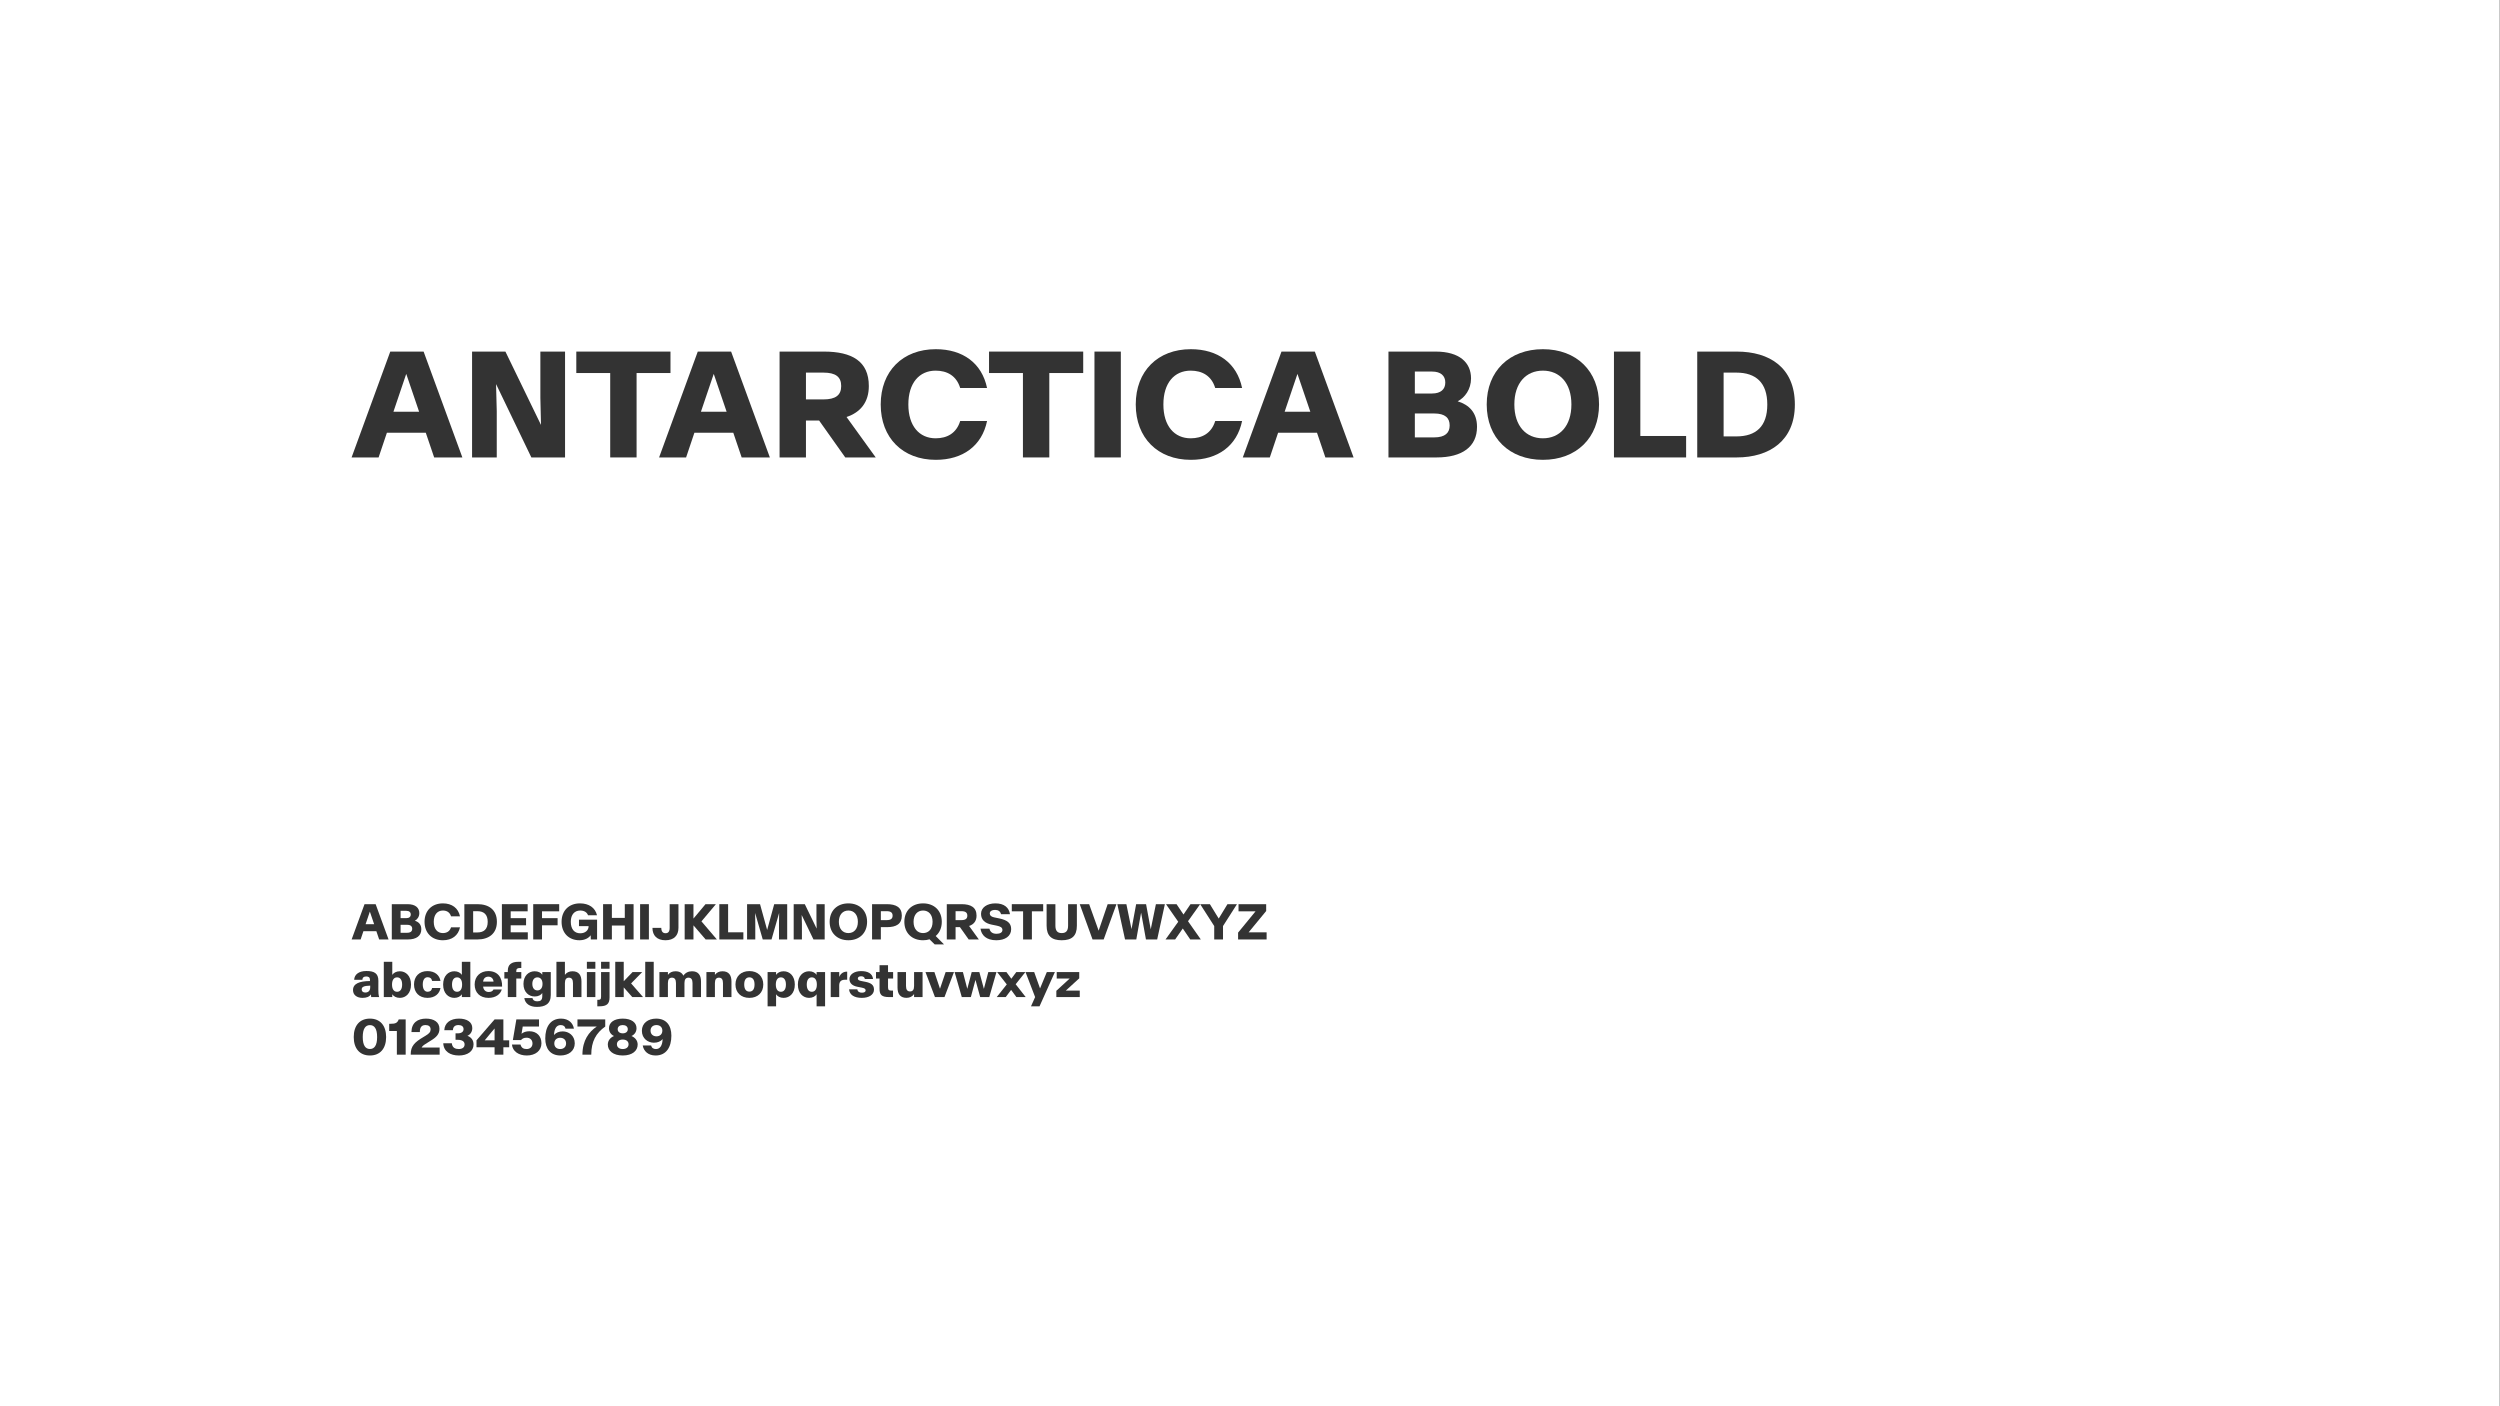 <svg width="100%" height="100%" viewBox="0 0 2101 1182" version="1.1" xmlns="http://www.w3.org/2000/svg" xmlns:xlink="http://www.w3.org/1999/xlink" xml:space="preserve" style="fill-rule:evenodd;clip-rule:evenodd;stroke-linejoin:round;stroke-miterlimit:2;">
    <rect x="0" y="0" width="2101" height="1182" fill="#808080" stroke="none"/>
    <g id="Antarctica-Bold-Font--White---Black-">
        <rect id="Background" x="0" y="0" width="2100.64" height="1181.61" style="fill:white;"></rect>
        <g id="Elements" transform="matrix(1.261,0,0,1.261,-166.956,-144.464)">
            <path d="M366.716,419.424L384.716,419.424L390.248,402.971L416.169,402.971L421.748,419.424L440.544,419.424L414.716,348.877L392.498,348.877L366.716,419.424ZM394.607,388.955L403.091,363.877L403.185,363.877L411.716,388.955L394.607,388.955Z" style="fill:rgb(51,51,51);fill-rule:nonzero;"></path>
            <path d="M447.013,419.424L463.466,419.424L463.466,388.627L462.998,370.721L463.091,370.721L486.529,419.424L508.982,419.424L508.982,348.877L492.529,348.877L492.529,379.674L492.951,397.58L492.857,397.58L469.232,348.877L447.013,348.877L447.013,419.424Z" style="fill:rgb(51,51,51);fill-rule:nonzero;"></path>
            <path d="M539.076,419.424L556.654,419.424L556.654,363.174L579.248,363.174L579.248,348.877L516.482,348.877L516.482,363.174L539.076,363.174L539.076,419.424Z" style="fill:rgb(51,51,51);fill-rule:nonzero;"></path>
            <path d="M571.654,419.424L589.654,419.424L595.185,402.971L621.107,402.971L626.685,419.424L645.482,419.424L619.654,348.877L597.435,348.877L571.654,419.424ZM599.544,388.955L608.029,363.877L608.123,363.877L616.654,388.955L599.544,388.955Z" style="fill:rgb(51,51,51);fill-rule:nonzero;"></path>
            <path d="M651.951,419.424L669.529,419.424L669.529,394.814L678.294,394.814L695.732,419.424L716.029,419.424L696.576,392.471C705.951,389.377 711.435,382.486 711.435,371.892L711.435,371.799C711.435,355.346 700.232,348.877 681.482,348.877L651.951,348.877L651.951,419.424ZM669.529,380.752L669.529,362.892L681.201,362.892C689.263,362.892 693.013,365.705 693.013,371.799L693.013,371.892C693.013,377.939 689.263,380.752 681.201,380.752L669.529,380.752Z" style="fill:rgb(51,51,51);fill-rule:nonzero;"></path>
            <path d="M756.06,421.017C774.06,421.017 786.81,411.736 790.232,395.142L772.326,395.142C769.841,403.252 763.654,406.674 755.966,406.674C745.044,406.674 737.779,398.424 737.779,384.174L737.779,384.08C737.779,369.83 745.044,361.58 755.966,361.58C763.654,361.58 769.841,365.002 772.326,373.158L790.232,373.158C786.81,356.564 774.06,347.283 756.06,347.283C734.029,347.283 719.357,361.908 719.357,384.08L719.357,384.174C719.357,406.392 734.029,421.017 756.06,421.017Z" style="fill:rgb(51,51,51);fill-rule:nonzero;"></path>
            <path d="M814.138,419.424L831.716,419.424L831.716,363.174L854.31,363.174L854.31,348.877L791.544,348.877L791.544,363.174L814.138,363.174L814.138,419.424Z" style="fill:rgb(51,51,51);fill-rule:nonzero;"></path>
            <rect x="861.81" y="348.877" width="17.578" height="70.547" style="fill:rgb(51,51,51);fill-rule:nonzero;"></rect>
            <path d="M926.029,421.017C944.029,421.017 956.779,411.736 960.201,395.142L942.294,395.142C939.81,403.252 933.623,406.674 925.935,406.674C915.013,406.674 907.748,398.424 907.748,384.174L907.748,384.08C907.748,369.83 915.013,361.58 925.935,361.58C933.623,361.58 939.81,365.002 942.294,373.158L960.201,373.158C956.779,356.564 944.029,347.283 926.029,347.283C903.998,347.283 889.326,361.908 889.326,384.08L889.326,384.174C889.326,406.392 903.998,421.017 926.029,421.017Z" style="fill:rgb(51,51,51);fill-rule:nonzero;"></path>
            <path d="M960.669,419.424L978.669,419.424L984.201,402.971L1010.12,402.971L1015.7,419.424L1034.5,419.424L1008.67,348.877L986.451,348.877L960.669,419.424ZM988.56,388.955L997.044,363.877L997.138,363.877L1005.67,388.955L988.56,388.955Z" style="fill:rgb(51,51,51);fill-rule:nonzero;"></path>
            <path d="M1057.75,419.424L1089.86,419.424C1107.01,419.424 1116.76,412.205 1116.76,399.08L1116.76,398.986C1116.76,389.424 1111.33,384.314 1103.92,382.017L1103.92,381.971C1108.61,379.58 1112.78,374.049 1112.78,366.83L1112.78,366.736C1112.78,356.33 1105.23,348.877 1089.2,348.877L1057.75,348.877L1057.75,419.424ZM1075.33,406.064L1075.33,390.127L1088.22,390.127C1095.58,390.127 1098.53,393.174 1098.53,398.049L1098.53,398.142C1098.53,402.971 1095.58,406.064 1088.22,406.064L1075.33,406.064ZM1075.33,376.814L1075.33,362.189L1086.81,362.189C1092.62,362.189 1095.62,365.002 1095.62,369.455L1095.62,369.549C1095.62,374.002 1092.62,376.814 1086.81,376.814L1075.33,376.814Z" style="fill:rgb(51,51,51);fill-rule:nonzero;"></path>
            <path d="M1160.68,421.017C1183,421.017 1198.09,406.392 1198.09,384.174L1198.09,384.08C1198.09,361.861 1183,347.283 1160.68,347.283C1138.33,347.283 1123.23,361.861 1123.23,384.08L1123.23,384.174C1123.23,406.392 1138.33,421.017 1160.68,421.017ZM1160.68,406.674C1149.43,406.674 1141.65,398.424 1141.65,384.174L1141.65,384.08C1141.65,369.83 1149.43,361.58 1160.68,361.58C1171.89,361.58 1179.67,369.83 1179.67,384.08L1179.67,384.174C1179.67,398.424 1171.89,406.674 1160.68,406.674Z" style="fill:rgb(51,51,51);fill-rule:nonzero;"></path>
            <path d="M1208.03,419.424L1256.12,419.424L1256.12,405.127L1225.61,405.127L1225.61,348.877L1208.03,348.877L1208.03,419.424Z" style="fill:rgb(51,51,51);fill-rule:nonzero;"></path>
            <path d="M1263.53,419.424L1289.87,419.424C1311.81,419.424 1328.59,408.174 1328.59,384.221L1328.59,384.127C1328.59,359.564 1311.81,348.877 1289.87,348.877L1263.53,348.877L1263.53,419.424ZM1281.11,405.408L1281.11,362.892L1289.59,362.892C1302.67,362.892 1310.22,369.642 1310.22,384.127L1310.22,384.221C1310.22,398.799 1302.67,405.408 1289.59,405.408L1281.11,405.408Z" style="fill:rgb(51,51,51);fill-rule:nonzero;"></path>
            <g transform="matrix(1,0,0,1,0,282.846)">
                <path d="M366.748,457.824L372.748,457.824L374.591,452.339L383.232,452.339L385.091,457.824L391.357,457.824L382.748,434.308L375.341,434.308L366.748,457.824ZM376.044,447.667L378.873,439.308L378.904,439.308L381.748,447.667L376.044,447.667Z" style="fill:rgb(51,51,51);fill-rule:nonzero;"></path>
            </g>
            <g transform="matrix(1,0,0,1,0,282.846)">
                <path d="M393.513,457.824L404.216,457.824C409.935,457.824 413.185,455.417 413.185,451.042L413.185,451.011C413.185,447.824 411.373,446.121 408.904,445.355L408.904,445.339C410.466,444.542 411.857,442.699 411.857,440.292L411.857,440.261C411.857,436.792 409.341,434.308 403.998,434.308L393.513,434.308L393.513,457.824ZM399.373,453.371L399.373,448.058L403.669,448.058C406.123,448.058 407.107,449.074 407.107,450.699L407.107,450.73C407.107,452.339 406.123,453.371 403.669,453.371L399.373,453.371ZM399.373,443.621L399.373,438.746L403.201,438.746C405.138,438.746 406.138,439.683 406.138,441.167L406.138,441.199C406.138,442.683 405.138,443.621 403.201,443.621L399.373,443.621Z" style="fill:rgb(51,51,51);fill-rule:nonzero;"></path>
            </g>
            <g transform="matrix(1,0,0,1,0,282.846)">
                <path d="M427.576,458.355C433.576,458.355 437.826,455.261 438.966,449.73L432.998,449.73C432.169,452.433 430.107,453.574 427.544,453.574C423.904,453.574 421.482,450.824 421.482,446.074L421.482,446.042C421.482,441.292 423.904,438.542 427.544,438.542C430.107,438.542 432.169,439.683 432.998,442.402L438.966,442.402C437.826,436.871 433.576,433.777 427.576,433.777C420.232,433.777 415.341,438.652 415.341,446.042L415.341,446.074C415.341,453.48 420.232,458.355 427.576,458.355Z" style="fill:rgb(51,51,51);fill-rule:nonzero;"></path>
            </g>
            <g transform="matrix(1,0,0,1,0,282.846)">
                <path d="M441.873,457.824L450.654,457.824C457.966,457.824 463.56,454.074 463.56,446.089L463.56,446.058C463.56,437.871 457.966,434.308 450.654,434.308L441.873,434.308L441.873,457.824ZM447.732,453.152L447.732,438.98L450.56,438.98C454.919,438.98 457.435,441.23 457.435,446.058L457.435,446.089C457.435,450.949 454.919,453.152 450.56,453.152L447.732,453.152Z" style="fill:rgb(51,51,51);fill-rule:nonzero;"></path>
            </g>
            <g transform="matrix(1,0,0,1,0,282.846)">
                <path d="M466.888,457.824L484.154,457.824L484.154,453.058L472.748,453.058L472.748,448.386L482.998,448.386L482.998,443.621L472.748,443.621L472.748,439.074L484.06,439.074L484.06,434.308L466.888,434.308L466.888,457.824Z" style="fill:rgb(51,51,51);fill-rule:nonzero;"></path>
            </g>
            <g transform="matrix(1,0,0,1,0,282.846)">
                <path d="M487.763,457.824L493.623,457.824L493.623,448.386L504.013,448.386L504.013,443.621L493.623,443.621L493.623,439.074L505.076,439.074L505.076,434.308L487.763,434.308L487.763,457.824Z" style="fill:rgb(51,51,51);fill-rule:nonzero;"></path>
            </g>
            <g transform="matrix(1,0,0,1,0,282.846)">
                <path d="M518.576,458.355C522.185,458.355 524.779,456.839 526.06,455.027L526.138,457.824L530.326,457.824L530.326,444.652L518.263,444.652L518.263,448.949L524.685,448.949C524.685,451.871 522.294,453.714 519.107,453.714C515.263,453.714 512.81,451.011 512.81,446.058L512.81,446.027C512.81,441.292 515.263,438.542 519.091,438.542C521.56,438.542 523.529,439.574 524.31,441.714L530.279,441.714C529.091,436.636 524.857,433.777 518.904,433.777C511.56,433.777 506.669,438.636 506.669,446.027L506.669,446.058C506.669,453.667 511.607,458.355 518.576,458.355Z" style="fill:rgb(51,51,51);fill-rule:nonzero;"></path>
            </g>
            <g transform="matrix(1,0,0,1,0,282.846)">
                <path d="M534.326,457.824L540.185,457.824L540.185,448.542L548.794,448.542L548.794,457.824L554.654,457.824L554.654,434.308L548.794,434.308L548.794,443.449L540.185,443.449L540.185,434.308L534.326,434.308L534.326,457.824Z" style="fill:rgb(51,51,51);fill-rule:nonzero;"></path>
            </g>
            <g transform="matrix(1,0,0,1,0,282.846)">
                <rect x="558.998" y="434.308" width="5.859" height="23.516" style="fill:rgb(51,51,51);fill-rule:nonzero;"></rect>
            </g>
            <g transform="matrix(1,0,0,1,0,282.846)">
                <path d="M575.904,458.355C581.513,458.355 584.56,455.23 584.56,450.121L584.56,434.308L578.701,434.308L578.701,450.121C578.701,452.621 577.701,453.667 575.951,453.667C574.232,453.667 573.123,452.621 573.123,450.121L567.232,450.121C567.232,455.23 570.279,458.355 575.904,458.355Z" style="fill:rgb(51,51,51);fill-rule:nonzero;"></path>
            </g>
            <g transform="matrix(1,0,0,1,0,282.846)">
                <path d="M588.701,457.824L594.56,457.824L594.56,448.417L602.669,457.824L610.169,457.824L599.888,445.761L609.513,434.308L602.591,434.308L594.56,443.902L594.56,434.308L588.701,434.308L588.701,457.824Z" style="fill:rgb(51,51,51);fill-rule:nonzero;"></path>
            </g>
            <g transform="matrix(1,0,0,1,0,282.846)">
                <path d="M611.794,457.824L627.826,457.824L627.826,453.058L617.654,453.058L617.654,434.308L611.794,434.308L611.794,457.824Z" style="fill:rgb(51,51,51);fill-rule:nonzero;"></path>
            </g>
            <g transform="matrix(1,0,0,1,0,282.846)">
                <path d="M630.294,457.824L635.763,457.824L635.763,447.589L635.654,440.277L635.685,440.277L640.732,457.824L646.591,457.824L651.623,440.277L651.654,440.277L651.56,447.589L651.56,457.824L657.029,457.824L657.029,434.308L648.373,434.308L643.685,451.449L643.654,451.449L638.935,434.308L630.294,434.308L630.294,457.824Z" style="fill:rgb(51,51,51);fill-rule:nonzero;"></path>
            </g>
            <g transform="matrix(1,0,0,1,0,282.846)">
                <path d="M661.357,457.824L666.841,457.824L666.841,447.558L666.685,441.589L666.716,441.589L674.529,457.824L682.013,457.824L682.013,434.308L676.529,434.308L676.529,444.574L676.669,450.542L676.638,450.542L668.763,434.308L661.357,434.308L661.357,457.824Z" style="fill:rgb(51,51,51);fill-rule:nonzero;"></path>
            </g>
            <g transform="matrix(1,0,0,1,0,282.846)">
                <path d="M697.81,458.355C705.248,458.355 710.279,453.48 710.279,446.074L710.279,446.042C710.279,438.636 705.248,433.777 697.81,433.777C690.357,433.777 685.326,438.636 685.326,446.042L685.326,446.074C685.326,453.48 690.357,458.355 697.81,458.355ZM697.81,453.574C694.06,453.574 691.466,450.824 691.466,446.074L691.466,446.042C691.466,441.292 694.06,438.542 697.81,438.542C701.544,438.542 704.138,441.292 704.138,446.042L704.138,446.074C704.138,450.824 701.544,453.574 697.81,453.574Z" style="fill:rgb(51,51,51);fill-rule:nonzero;"></path>
            </g>
            <g transform="matrix(1,0,0,1,0,282.846)">
                <path d="M713.591,457.824L719.451,457.824L719.451,449.621L723.529,449.621C729.763,449.621 733.419,447.464 733.419,441.98L733.419,441.949C733.419,436.464 729.685,434.308 723.435,434.308L713.591,434.308L713.591,457.824ZM719.451,444.933L719.451,438.98L723.341,438.98C726.029,438.98 727.279,439.917 727.279,441.949L727.279,441.98C727.279,443.996 726.029,444.933 723.341,444.933L719.451,444.933Z" style="fill:rgb(51,51,51);fill-rule:nonzero;"></path>
            </g>
            <g transform="matrix(1,0,0,1,0,282.846)">
                <path d="M747.591,458.355C749.138,458.355 750.576,458.136 751.888,457.73L755.326,461.121L761.544,461.121L755.998,455.527C758.56,453.386 760.06,450.089 760.06,446.074L760.06,446.042C760.06,438.636 755.029,433.777 747.591,433.777C740.138,433.777 735.107,438.636 735.107,446.042L735.107,446.074C735.107,453.48 740.138,458.355 747.591,458.355ZM747.591,453.574C743.841,453.574 741.248,450.824 741.248,446.074L741.248,446.042C741.248,441.292 743.841,438.542 747.591,438.542C751.326,438.542 753.919,441.292 753.919,446.042L753.919,446.074C753.919,450.824 751.326,453.574 747.591,453.574Z" style="fill:rgb(51,51,51);fill-rule:nonzero;"></path>
            </g>
            <g transform="matrix(1,0,0,1,0,282.846)">
                <path d="M763.388,457.824L769.248,457.824L769.248,449.621L772.169,449.621L777.982,457.824L784.748,457.824L778.263,448.839C781.388,447.808 783.216,445.511 783.216,441.98L783.216,441.949C783.216,436.464 779.482,434.308 773.232,434.308L763.388,434.308L763.388,457.824ZM769.248,444.933L769.248,438.98L773.138,438.98C775.826,438.98 777.076,439.917 777.076,441.949L777.076,441.98C777.076,443.996 775.826,444.933 773.138,444.933L769.248,444.933Z" style="fill:rgb(51,51,51);fill-rule:nonzero;"></path>
            </g>
            <g transform="matrix(1,0,0,1,0,282.846)">
                <path d="M796.388,458.355C802.263,458.355 806.294,455.667 806.294,450.933L806.294,450.902C806.294,446.777 803.513,444.886 798.388,443.808L794.919,443.089C792.951,442.667 792.044,441.824 792.044,440.496L792.044,440.464C792.044,438.949 793.513,438.121 795.544,438.121C797.669,438.121 799.06,439.042 799.544,440.996L805.513,440.996C804.841,436.558 801.638,433.777 795.779,433.777C790.169,433.777 786.216,436.589 786.216,440.73L786.216,440.777C786.216,444.792 788.919,447.042 793.279,447.933L796.732,448.636C799.138,449.152 800.466,449.824 800.466,451.496L800.466,451.527C800.466,453.152 798.888,454.042 796.513,454.042C793.763,454.042 792.279,452.761 791.826,450.636L785.857,450.636C786.482,454.996 789.732,458.355 796.388,458.355Z" style="fill:rgb(51,51,51);fill-rule:nonzero;"></path>
            </g>
            <g transform="matrix(1,0,0,1,0,282.846)">
                <path d="M814.248,457.824L820.107,457.824L820.107,439.074L827.638,439.074L827.638,434.308L806.716,434.308L806.716,439.074L814.248,439.074L814.248,457.824Z" style="fill:rgb(51,51,51);fill-rule:nonzero;"></path>
            </g>
            <g transform="matrix(1,0,0,1,0,282.846)">
                <path d="M839.998,458.355C846.654,458.355 850.091,455.574 850.091,448.636L850.091,434.308L844.232,434.308L844.232,448.605C844.232,452.011 842.935,453.574 839.998,453.574C837.076,453.574 835.779,452.011 835.779,448.605L835.779,434.308L829.919,434.308L829.919,448.636C829.919,455.574 833.357,458.355 839.998,458.355Z" style="fill:rgb(51,51,51);fill-rule:nonzero;"></path>
            </g>
            <g transform="matrix(1,0,0,1,0,282.846)">
                <path d="M860.529,457.824L867.951,457.824L876.466,434.308L870.607,434.308L864.607,451.949L864.591,451.949L858.263,434.308L851.998,434.308L860.529,457.824Z" style="fill:rgb(51,51,51);fill-rule:nonzero;"></path>
            </g>
            <g transform="matrix(1,0,0,1,0,282.846)">
                <path d="M882.185,457.824L889.685,457.824L892.888,439.996L892.904,439.996L896.123,457.824L903.607,457.824L908.732,434.308L902.763,434.308L899.326,451.027L899.31,451.027L896.201,434.308L889.591,434.308L886.513,450.917L886.498,450.917L883.076,434.308L877.044,434.308L882.185,457.824Z" style="fill:rgb(51,51,51);fill-rule:nonzero;"></path>
            </g>
            <g transform="matrix(1,0,0,1,0,282.846)">
                <path d="M909.169,457.824L915.576,457.824L920.669,450.511L925.654,457.824L932.685,457.824L924.154,445.667L932.248,434.308L925.826,434.308L921.138,441.199L916.513,434.308L909.482,434.308L917.638,446.027L909.169,457.824Z" style="fill:rgb(51,51,51);fill-rule:nonzero;"></path>
            </g>
            <g transform="matrix(1,0,0,1,0,282.846)">
                <path d="M941.623,457.824L947.482,457.824L947.482,448.886L956.779,434.308L950.451,434.308L944.638,443.871L944.623,443.871L943.091,441.417L938.732,434.308L932.279,434.308L941.623,448.886L941.623,457.824Z" style="fill:rgb(51,51,51);fill-rule:nonzero;"></path>
            </g>
            <g transform="matrix(1,0,0,1,0,282.846)">
                <path d="M957.529,457.824L976.544,457.824L976.544,453.058L964.56,453.058L976.248,438.871L976.248,434.308L957.826,434.308L957.826,439.074L969.169,439.074L957.529,453.261L957.529,457.824Z" style="fill:rgb(51,51,51);fill-rule:nonzero;"></path>
            </g>
            <g transform="matrix(1,0,0,1,0,282.846)">
                <path d="M373.982,496.755C376.591,496.755 378.544,496.067 379.623,494.427C379.638,495.208 379.685,495.599 379.779,496.224L385.076,496.224C384.669,494.88 384.529,493.317 384.544,491.239L384.576,485.442C384.607,480.286 381.669,478.849 376.607,478.849C371.451,478.849 368.591,481.224 368.435,484.708L373.935,484.708C373.951,483.099 374.966,482.489 376.466,482.489C378.076,482.489 378.966,483.083 378.966,484.771L378.966,485.536C372.013,485.583 367.669,487.239 367.669,491.536L367.669,491.583C367.669,494.927 370.388,496.755 373.982,496.755ZM375.826,493.192C374.373,493.192 373.451,492.458 373.451,491.161L373.451,491.13C373.451,489.599 374.576,488.708 379.123,488.583L379.123,489.724C379.123,491.958 377.888,493.192 375.826,493.192Z" style="fill:rgb(51,51,51);fill-rule:nonzero;"></path>
            </g>
            <g transform="matrix(1,0,0,1,0,282.846)">
                <path d="M398.873,496.755C402.919,496.755 406.326,493.63 406.326,487.911L406.326,487.864C406.326,482.146 402.919,479.021 398.873,479.021C396.482,479.021 394.748,480.052 393.841,481.411L393.841,472.708L388.185,472.708L388.185,496.224L393.841,496.224L393.841,494.364C394.748,495.724 396.482,496.755 398.873,496.755ZM397.044,492.692C394.935,492.692 393.669,490.989 393.669,487.911L393.669,487.864C393.669,484.786 394.935,483.083 397.044,483.083C399.138,483.083 400.404,484.786 400.404,487.864L400.404,487.911C400.404,490.989 399.138,492.692 397.044,492.692Z" style="fill:rgb(51,51,51);fill-rule:nonzero;"></path>
            </g>
            <g transform="matrix(1,0,0,1,0,282.846)">
                <path d="M417.263,496.755C422.341,496.755 425.294,493.958 425.966,490.177L420.388,490.177C420.044,491.927 418.966,492.677 417.373,492.677C415.373,492.677 414.154,490.896 414.154,487.833L414.154,487.802C414.154,484.755 415.373,482.989 417.373,482.989C418.966,482.989 420.044,483.724 420.388,485.458L425.966,485.458C425.294,481.677 422.341,478.911 417.263,478.911C411.732,478.911 408.326,482.521 408.326,487.802L408.326,487.833C408.326,493.13 411.732,496.755 417.263,496.755Z" style="fill:rgb(51,51,51);fill-rule:nonzero;"></path>
            </g>
            <g transform="matrix(1,0,0,1,0,282.846)">
                <path d="M435.185,496.755C437.56,496.755 439.294,495.724 440.201,494.364L440.201,496.224L445.857,496.224L445.857,472.708L440.201,472.708L440.201,481.411C439.294,480.052 437.56,479.021 435.185,479.021C431.138,479.021 427.732,482.146 427.732,487.864L427.732,487.911C427.732,493.63 431.138,496.755 435.185,496.755ZM437.013,492.692C434.919,492.692 433.654,490.989 433.654,487.911L433.654,487.864C433.654,484.786 434.919,483.083 437.013,483.083C439.107,483.083 440.373,484.786 440.373,487.864L440.373,487.911C440.373,490.989 439.107,492.692 437.013,492.692Z" style="fill:rgb(51,51,51);fill-rule:nonzero;"></path>
            </g>
            <g transform="matrix(1,0,0,1,0,282.846)">
                <path d="M457.935,496.755C462.857,496.755 465.935,494.286 466.81,491.13L461.294,491.13C460.826,492.271 459.669,492.833 458.091,492.833C456.107,492.833 454.638,491.552 454.373,489.255L454.373,489.239L467.029,489.239L467.029,489.224C467.201,483.286 464.216,478.896 457.826,478.896C452.654,478.896 448.732,482.317 448.732,487.786L448.732,487.817C448.732,493.239 452.248,496.755 457.935,496.755ZM457.857,482.614C459.966,482.614 461.201,484.067 461.31,485.896L461.31,485.911L454.373,485.911L454.373,485.896C454.591,483.849 455.873,482.614 457.857,482.614Z" style="fill:rgb(51,51,51);fill-rule:nonzero;"></path>
            </g>
            <g transform="matrix(1,0,0,1,0,282.846)">
                <path d="M470.826,496.224L476.482,496.224L476.482,483.88L479.826,483.88L479.826,479.552L476.482,479.552L476.482,478.833C476.482,477.427 477.201,476.849 478.904,476.849L479.826,476.849L479.826,472.708L477.951,472.708C473.154,472.708 470.826,474.614 470.826,478.708L470.826,479.552L468.529,479.552L468.529,483.88L470.826,483.88L470.826,496.224Z" style="fill:rgb(51,51,51);fill-rule:nonzero;"></path>
            </g>
            <g transform="matrix(1,0,0,1,0,282.846)">
                <path d="M488.732,495.833C491.138,495.833 492.919,494.88 493.81,493.536L493.81,495.521C493.81,498.411 492.529,499.052 490.357,499.052C488.591,499.052 487.466,498.208 487.263,496.864L481.826,496.864C482.357,500.63 485.498,502.771 490.169,502.771C495.576,502.771 499.466,500.896 499.466,494.849L499.466,479.552L493.81,479.552L493.81,481.333C492.919,479.974 491.138,479.021 488.732,479.021C484.81,479.021 481.263,481.942 481.263,487.427L481.263,487.442C481.263,492.927 484.81,495.833 488.732,495.833ZM490.576,491.786C488.529,491.786 487.169,490.161 487.169,487.442L487.169,487.427C487.169,484.692 488.529,483.083 490.576,483.083C492.638,483.083 493.966,484.692 493.966,487.427L493.966,487.442C493.966,490.161 492.638,491.786 490.576,491.786Z" style="fill:rgb(51,51,51);fill-rule:nonzero;"></path>
            </g>
            <g transform="matrix(1,0,0,1,0,282.846)">
                <path d="M503.232,496.224L508.888,496.224L508.888,486.927C508.888,484.489 509.763,483.286 511.576,483.286C513.388,483.286 514.263,484.489 514.263,486.927L514.263,496.224L519.919,496.224L519.919,485.849C519.919,481.614 518.107,479.021 513.951,479.021C511.638,479.021 510.013,479.911 508.888,481.411L508.888,472.708L503.232,472.708L503.232,496.224Z" style="fill:rgb(51,51,51);fill-rule:nonzero;"></path>
            </g>
            <g transform="matrix(1,0,0,1,0,282.846)">
                <path d="M523.529,496.224L529.185,496.224L529.185,479.552L523.529,479.552L523.529,496.224ZM523.529,477.333L529.185,477.333L529.185,472.708L523.529,472.708L523.529,477.333Z" style="fill:rgb(51,51,51);fill-rule:nonzero;"></path>
            </g>
            <g transform="matrix(1,0,0,1,0,282.846)">
                <path d="M530.482,502.38L531.81,502.38C536.826,502.38 538.638,500.802 538.638,496.364L538.638,479.552L532.982,479.552L532.982,495.958C532.982,497.771 532.435,498.052 531.044,498.052L530.482,498.052L530.482,502.38ZM532.982,477.333L538.638,477.333L538.638,472.708L532.982,472.708L532.982,477.333Z" style="fill:rgb(51,51,51);fill-rule:nonzero;"></path>
            </g>
            <g transform="matrix(1,0,0,1,0,282.846)">
                <path d="M542.435,496.224L548.091,496.224L548.091,489.771L553.794,496.224L560.966,496.224L552.998,487.114L560.404,479.552L553.966,479.552L548.091,485.661L548.091,472.708L542.435,472.708L542.435,496.224Z" style="fill:rgb(51,51,51);fill-rule:nonzero;"></path>
            </g>
            <g transform="matrix(1,0,0,1,0,282.846)">
                <rect x="562.419" y="472.708" width="5.656" height="23.516" style="fill:rgb(51,51,51);fill-rule:nonzero;"></rect>
            </g>
            <g transform="matrix(1,0,0,1,0,282.846)">
                <path d="M571.873,496.224L577.529,496.224L577.529,486.927C577.529,484.489 578.404,483.286 580.216,483.286C582.029,483.286 582.904,484.489 582.904,486.927L582.904,496.224L588.56,496.224L588.56,486.927C588.56,484.489 589.419,483.286 591.248,483.286C593.06,483.286 593.935,484.489 593.935,486.927L593.935,496.224L599.591,496.224L599.591,485.849C599.591,481.614 597.779,479.021 593.623,479.021C591.357,479.021 589.232,479.864 587.826,481.974C586.982,480.099 585.263,479.021 582.591,479.021C580.279,479.021 578.654,479.911 577.529,481.411L577.529,479.552L571.873,479.552L571.873,496.224Z" style="fill:rgb(51,51,51);fill-rule:nonzero;"></path>
            </g>
            <g transform="matrix(1,0,0,1,0,282.846)">
                <path d="M603.201,496.224L608.857,496.224L608.857,486.927C608.857,484.489 609.732,483.286 611.544,483.286C613.357,483.286 614.232,484.489 614.232,486.927L614.232,496.224L619.888,496.224L619.888,485.849C619.888,481.614 618.076,479.021 613.919,479.021C611.607,479.021 609.982,479.911 608.857,481.411L608.857,479.552L603.201,479.552L603.201,496.224Z" style="fill:rgb(51,51,51);fill-rule:nonzero;"></path>
            </g>
            <g transform="matrix(1,0,0,1,0,282.846)">
                <path d="M631.826,496.755C637.435,496.755 641.091,493.224 641.091,487.849L641.091,487.817C641.091,482.442 637.435,478.896 631.826,478.896C626.216,478.896 622.56,482.442 622.56,487.817L622.56,487.849C622.56,493.224 626.216,496.755 631.826,496.755ZM631.826,492.583C629.576,492.583 628.388,490.896 628.388,487.849L628.388,487.817C628.388,484.771 629.576,483.067 631.826,483.067C634.091,483.067 635.263,484.771 635.263,487.817L635.263,487.849C635.263,490.896 634.091,492.583 631.826,492.583Z" style="fill:rgb(51,51,51);fill-rule:nonzero;"></path>
            </g>
            <g transform="matrix(1,0,0,1,0,282.846)">
                <path d="M654.654,496.755C658.701,496.755 662.107,493.63 662.107,487.911L662.107,487.864C662.107,482.146 658.701,479.021 654.654,479.021C652.263,479.021 650.529,480.052 649.623,481.411L649.623,479.552L643.966,479.552L643.966,502.38L649.623,502.38L649.623,494.364C650.529,495.724 652.263,496.755 654.654,496.755ZM652.826,492.692C650.716,492.692 649.451,490.989 649.451,487.911L649.451,487.864C649.451,484.786 650.716,483.083 652.826,483.083C654.919,483.083 656.185,484.786 656.185,487.864L656.185,487.911C656.185,490.989 654.919,492.692 652.826,492.692Z" style="fill:rgb(51,51,51);fill-rule:nonzero;"></path>
            </g>
            <g transform="matrix(1,0,0,1,0,282.846)">
                <path d="M671.607,496.755C673.982,496.755 675.716,495.724 676.623,494.364L676.623,502.38L682.279,502.38L682.279,479.552L676.623,479.552L676.623,481.411C675.716,480.052 673.982,479.021 671.607,479.021C667.56,479.021 664.154,482.146 664.154,487.864L664.154,487.911C664.154,493.63 667.56,496.755 671.607,496.755ZM673.435,492.692C671.341,492.692 670.076,490.989 670.076,487.911L670.076,487.864C670.076,484.786 671.341,483.083 673.435,483.083C675.529,483.083 676.794,484.786 676.794,487.864L676.794,487.911C676.794,490.989 675.529,492.692 673.435,492.692Z" style="fill:rgb(51,51,51);fill-rule:nonzero;"></path>
            </g>
            <g transform="matrix(1,0,0,1,0,282.846)">
                <path d="M686.044,496.224L691.701,496.224L691.701,488.536C691.701,485.505 693.31,484.661 695.763,484.661L697.013,484.661L697.013,479.286L696.701,479.286C694.248,479.286 692.498,480.786 691.701,482.833L691.701,479.552L686.044,479.552L686.044,496.224Z" style="fill:rgb(51,51,51);fill-rule:nonzero;"></path>
            </g>
            <g transform="matrix(1,0,0,1,0,282.846)">
                <path d="M706.794,496.755C711.638,496.755 714.873,494.583 714.873,491.239L714.873,491.208C714.873,488.067 712.81,486.755 708.998,486.021L706.31,485.489C704.857,485.208 704.107,484.755 704.107,483.833L704.107,483.802C704.107,482.927 704.998,482.349 706.263,482.349C707.669,482.349 708.56,482.88 708.794,484.161L714.263,484.161C713.794,480.536 710.888,478.911 706.248,478.911C701.794,478.911 698.529,481.083 698.529,484.177L698.529,484.208C698.529,486.927 700.373,488.692 703.857,489.364L706.623,489.911C708.419,490.271 709.31,490.692 709.31,491.755L709.31,491.786C709.31,492.786 708.31,493.302 706.841,493.302C705.185,493.302 704.029,492.677 703.763,491.052L698.263,491.052C698.56,494.692 701.638,496.755 706.794,496.755Z" style="fill:rgb(51,51,51);fill-rule:nonzero;"></path>
            </g>
            <g transform="matrix(1,0,0,1,0,282.846)">
                <path d="M724.935,496.224L727.56,496.224L727.56,491.896L726.451,491.896C724.966,491.896 724.232,491.646 724.232,489.708L724.232,483.88L727.623,483.88L727.623,479.552L724.232,479.552L724.232,474.989L718.576,474.989L718.576,479.552L716.216,479.552L716.216,483.88L718.576,483.88L718.576,490.692C718.576,494.583 719.81,496.224 724.935,496.224Z" style="fill:rgb(51,51,51);fill-rule:nonzero;"></path>
            </g>
            <g transform="matrix(1,0,0,1,0,282.846)">
                <path d="M736.529,496.739C738.873,496.739 740.544,495.739 741.591,494.208L741.591,496.224L747.248,496.224L747.248,479.552L741.591,479.552L741.591,488.833C741.591,491.271 740.732,492.474 738.904,492.474C737.076,492.474 736.216,491.271 736.216,488.833L736.216,479.552L730.56,479.552L730.56,489.911C730.56,494.146 732.373,496.739 736.529,496.739Z" style="fill:rgb(51,51,51);fill-rule:nonzero;"></path>
            </g>
            <g transform="matrix(1,0,0,1,0,282.846)">
                <path d="M755.513,496.224L761.857,496.224L768.185,479.552L762.623,479.552L758.873,490.646L758.857,490.646L755.138,479.552L749.185,479.552L755.513,496.224Z" style="fill:rgb(51,51,51);fill-rule:nonzero;"></path>
            </g>
            <g transform="matrix(1,0,0,1,0,282.846)">
                <path d="M773.388,496.224L779.435,496.224L782.498,484.802L782.513,484.802L785.654,496.224L791.701,496.224L796.498,479.552L791.06,479.552L788.123,490.724L788.107,490.724L785.091,479.552L779.998,479.552L777.06,490.724L777.044,490.724L774.138,479.552L768.591,479.552L773.388,496.224Z" style="fill:rgb(51,51,51);fill-rule:nonzero;"></path>
            </g>
            <g transform="matrix(1,0,0,1,0,282.846)">
                <path d="M796.669,496.224L802.669,496.224L806.263,491.442L809.779,496.224L815.982,496.224L809.294,487.661L815.779,479.552L809.716,479.552L806.404,484.005L803.138,479.552L796.935,479.552L803.373,487.786L796.669,496.224Z" style="fill:rgb(51,51,51);fill-rule:nonzero;"></path>
            </g>
            <g transform="matrix(1,0,0,1,0,282.846)">
                <path d="M819.513,502.38L825.201,502.38L835.435,479.552L830.06,479.552L825.56,490.427L825.529,490.427L821.638,479.552L815.857,479.552L822.263,496.224L819.513,502.38Z" style="fill:rgb(51,51,51);fill-rule:nonzero;"></path>
            </g>
            <g transform="matrix(1,0,0,1,0,282.846)">
                <path d="M836.404,496.224L852.013,496.224L852.013,491.896L842.716,491.896L851.669,483.724L851.669,479.552L836.654,479.552L836.654,483.88L845.279,483.88L836.404,492.036L836.404,496.224Z" style="fill:rgb(51,51,51);fill-rule:nonzero;"></path>
            </g>
            <g transform="matrix(1,0,0,1,0,282.846)">
                <path d="M378.951,535.155C385.779,535.155 389.732,530.499 389.732,522.874L389.732,522.842C389.732,515.233 385.779,510.577 378.951,510.577C372.107,510.577 368.154,515.233 368.154,522.842L368.154,522.874C368.154,530.499 372.107,535.155 378.951,535.155ZM378.951,530.827C376.044,530.827 374.154,528.577 374.154,522.874L374.154,522.842C374.154,517.171 376.044,514.905 378.951,514.905C381.826,514.905 383.732,517.171 383.732,522.842L383.732,522.874C383.732,528.577 381.826,530.827 378.951,530.827Z" style="fill:rgb(51,51,51);fill-rule:nonzero;"></path>
            </g>
            <g transform="matrix(1,0,0,1,0,282.846)">
                <path d="M396.888,534.624L402.763,534.624L402.763,511.108L398.123,511.108C397.201,513.592 395.794,514.03 392.544,514.03L391.779,514.03L391.779,518.827L396.888,518.827L396.888,534.624Z" style="fill:rgb(51,51,51);fill-rule:nonzero;"></path>
            </g>
            <g transform="matrix(1,0,0,1,0,282.846)">
                <path d="M406.138,534.624L425.404,534.624L425.404,529.858L413.373,529.858C414.107,528.514 415.248,527.874 418.076,526.139L419.466,525.28C423.201,523.03 425.279,520.921 425.279,517.389L425.279,517.374C425.279,512.889 421.544,510.577 416.294,510.577C410.81,510.577 406.669,513.264 406.607,519.53L412.201,519.53C412.201,515.749 413.919,514.874 416.029,514.874C418.076,514.874 419.373,515.858 419.373,517.749L419.373,517.764C419.373,519.421 418.498,520.514 415.998,521.999L414.482,522.921C408.857,526.233 406.138,528.889 406.138,534.155L406.138,534.624Z" style="fill:rgb(51,51,51);fill-rule:nonzero;"></path>
            </g>
            <g transform="matrix(1,0,0,1,0,282.846)">
                <path d="M438.263,535.155C443.857,535.155 447.998,532.436 447.998,527.796L447.998,527.764C447.998,524.811 446.294,522.936 443.951,522.046L443.951,522.014C445.888,521.186 447.154,519.296 447.154,516.905L447.154,516.874C447.154,512.749 443.404,510.577 438.31,510.577C432.607,510.577 428.732,513.389 428.498,518.296L434.232,518.296C434.341,515.858 435.794,514.874 437.966,514.874C439.951,514.874 441.341,515.749 441.341,517.577L441.341,517.592C441.341,519.217 440.091,520.405 437.404,520.405L435.998,520.405L435.998,524.702L437.388,524.702C440.544,524.702 442.029,525.874 442.029,527.764L442.029,527.811C442.029,529.889 440.326,530.858 438.154,530.858C435.919,530.858 433.794,530.061 433.529,527.014L427.81,527.014C428.091,532.546 432.498,535.155 438.263,535.155Z" style="fill:rgb(51,51,51);fill-rule:nonzero;"></path>
            </g>
            <g transform="matrix(1,0,0,1,0,282.846)">
                <path d="M462.013,534.624L467.873,534.624L467.873,529.671L471.748,529.671L471.748,525.061L467.873,525.061L467.873,511.108L462.013,511.108L449.966,525.046L449.966,529.671L462.013,529.671L462.013,534.624ZM455.419,525.061L460.373,519.077L461.982,517.186L462.013,517.186L462.013,525.061L455.419,525.061Z" style="fill:rgb(51,51,51);fill-rule:nonzero;"></path>
            </g>
            <g transform="matrix(1,0,0,1,0,282.846)">
                <path d="M483.451,535.155C489.201,535.155 493.248,531.999 493.248,527.014L493.248,526.983C493.248,522.171 490.044,518.999 485.201,518.999C482.951,518.999 481.216,519.655 479.982,520.671L480.779,515.874L491.623,515.874L491.623,511.108L476.529,511.108L474.201,524.889L479.654,524.889C480.326,523.983 481.482,523.296 483.404,523.296C485.591,523.296 487.279,524.733 487.279,527.124L487.279,527.155C487.279,529.514 485.576,530.858 483.357,530.858C481.388,530.858 479.841,530.108 479.31,527.874L473.591,527.874C473.998,532.358 478.076,535.155 483.451,535.155Z" style="fill:rgb(51,51,51);fill-rule:nonzero;"></path>
            </g>
            <g transform="matrix(1,0,0,1,0,282.846)">
                <path d="M505.935,535.155C511.31,535.155 515.451,532.108 515.451,527.077L515.451,527.046C515.451,521.764 511.31,519.092 507.419,519.092C504.873,519.092 502.904,519.999 501.623,521.499C501.794,517.092 503.404,514.874 506.076,514.874C507.748,514.874 508.888,515.592 509.326,517.28L514.888,517.28C514.294,513.624 511.419,510.577 506.31,510.577C499.138,510.577 495.794,516.217 495.794,523.764L495.794,523.78C495.794,530.686 499.232,535.155 505.935,535.155ZM505.732,530.858C503.498,530.858 501.81,529.53 501.81,527.155L501.81,527.124C501.81,524.733 503.498,523.342 505.732,523.342C507.982,523.342 509.669,524.733 509.669,527.124L509.669,527.155C509.669,529.53 507.982,530.858 505.732,530.858Z" style="fill:rgb(51,51,51);fill-rule:nonzero;"></path>
            </g>
            <g transform="matrix(1,0,0,1,0,282.846)">
                <path d="M520.56,534.624L526.451,534.624C526.466,525.858 529.591,520.186 535.763,515.874L535.763,511.108L517.248,511.108L517.248,515.874L530.091,515.874C524.919,519.389 520.607,524.921 520.56,534.624Z" style="fill:rgb(51,51,51);fill-rule:nonzero;"></path>
            </g>
            <g transform="matrix(1,0,0,1,0,282.846)">
                <path d="M547.435,535.155C553.888,535.155 557.373,531.967 557.373,527.874L557.373,527.842C557.373,525.046 555.482,523.108 553.263,522.186L553.263,522.171C555.341,521.202 556.607,519.374 556.607,516.967L556.607,516.936C556.607,513.217 553.263,510.577 547.435,510.577C541.591,510.577 538.263,513.217 538.263,516.936L538.263,516.967C538.263,519.374 539.529,521.202 541.591,522.171L541.591,522.186C539.373,523.108 537.482,525.046 537.482,527.842L537.482,527.874C537.482,531.967 540.966,535.155 547.435,535.155ZM547.435,530.858C545.076,530.858 543.544,529.624 543.544,527.702L543.544,527.671C543.544,525.749 545.076,524.53 547.435,524.53C549.794,524.53 551.31,525.749 551.31,527.671L551.31,527.702C551.31,529.624 549.794,530.858 547.435,530.858ZM547.435,520.389C545.451,520.389 544.06,519.374 544.06,517.655L544.06,517.624C544.06,515.889 545.451,514.874 547.435,514.874C549.419,514.874 550.794,515.889 550.794,517.624L550.794,517.655C550.794,519.374 549.419,520.389 547.435,520.389Z" style="fill:rgb(51,51,51);fill-rule:nonzero;"></path>
            </g>
            <g transform="matrix(1,0,0,1,0,282.846)">
                <path d="M569.701,510.577C564.326,510.577 560.185,513.624 560.185,518.655L560.185,518.686C560.185,523.967 564.326,526.639 568.216,526.639C570.763,526.639 572.732,525.733 574.013,524.233C573.841,528.639 572.232,530.858 569.56,530.858C567.888,530.858 566.748,530.139 566.31,528.452L560.748,528.452C561.341,532.108 564.216,535.155 569.326,535.155C576.498,535.155 579.841,529.514 579.841,521.967L579.841,521.952C579.841,515.046 576.404,510.577 569.701,510.577ZM569.904,514.874C572.138,514.874 573.826,516.202 573.826,518.577L573.826,518.608C573.826,520.999 572.138,522.389 569.904,522.389C567.654,522.389 565.966,520.999 565.966,518.608L565.966,518.577C565.966,516.202 567.654,514.874 569.904,514.874Z" style="fill:rgb(51,51,51);fill-rule:nonzero;"></path>
            </g>
        </g>
    </g>
</svg>
